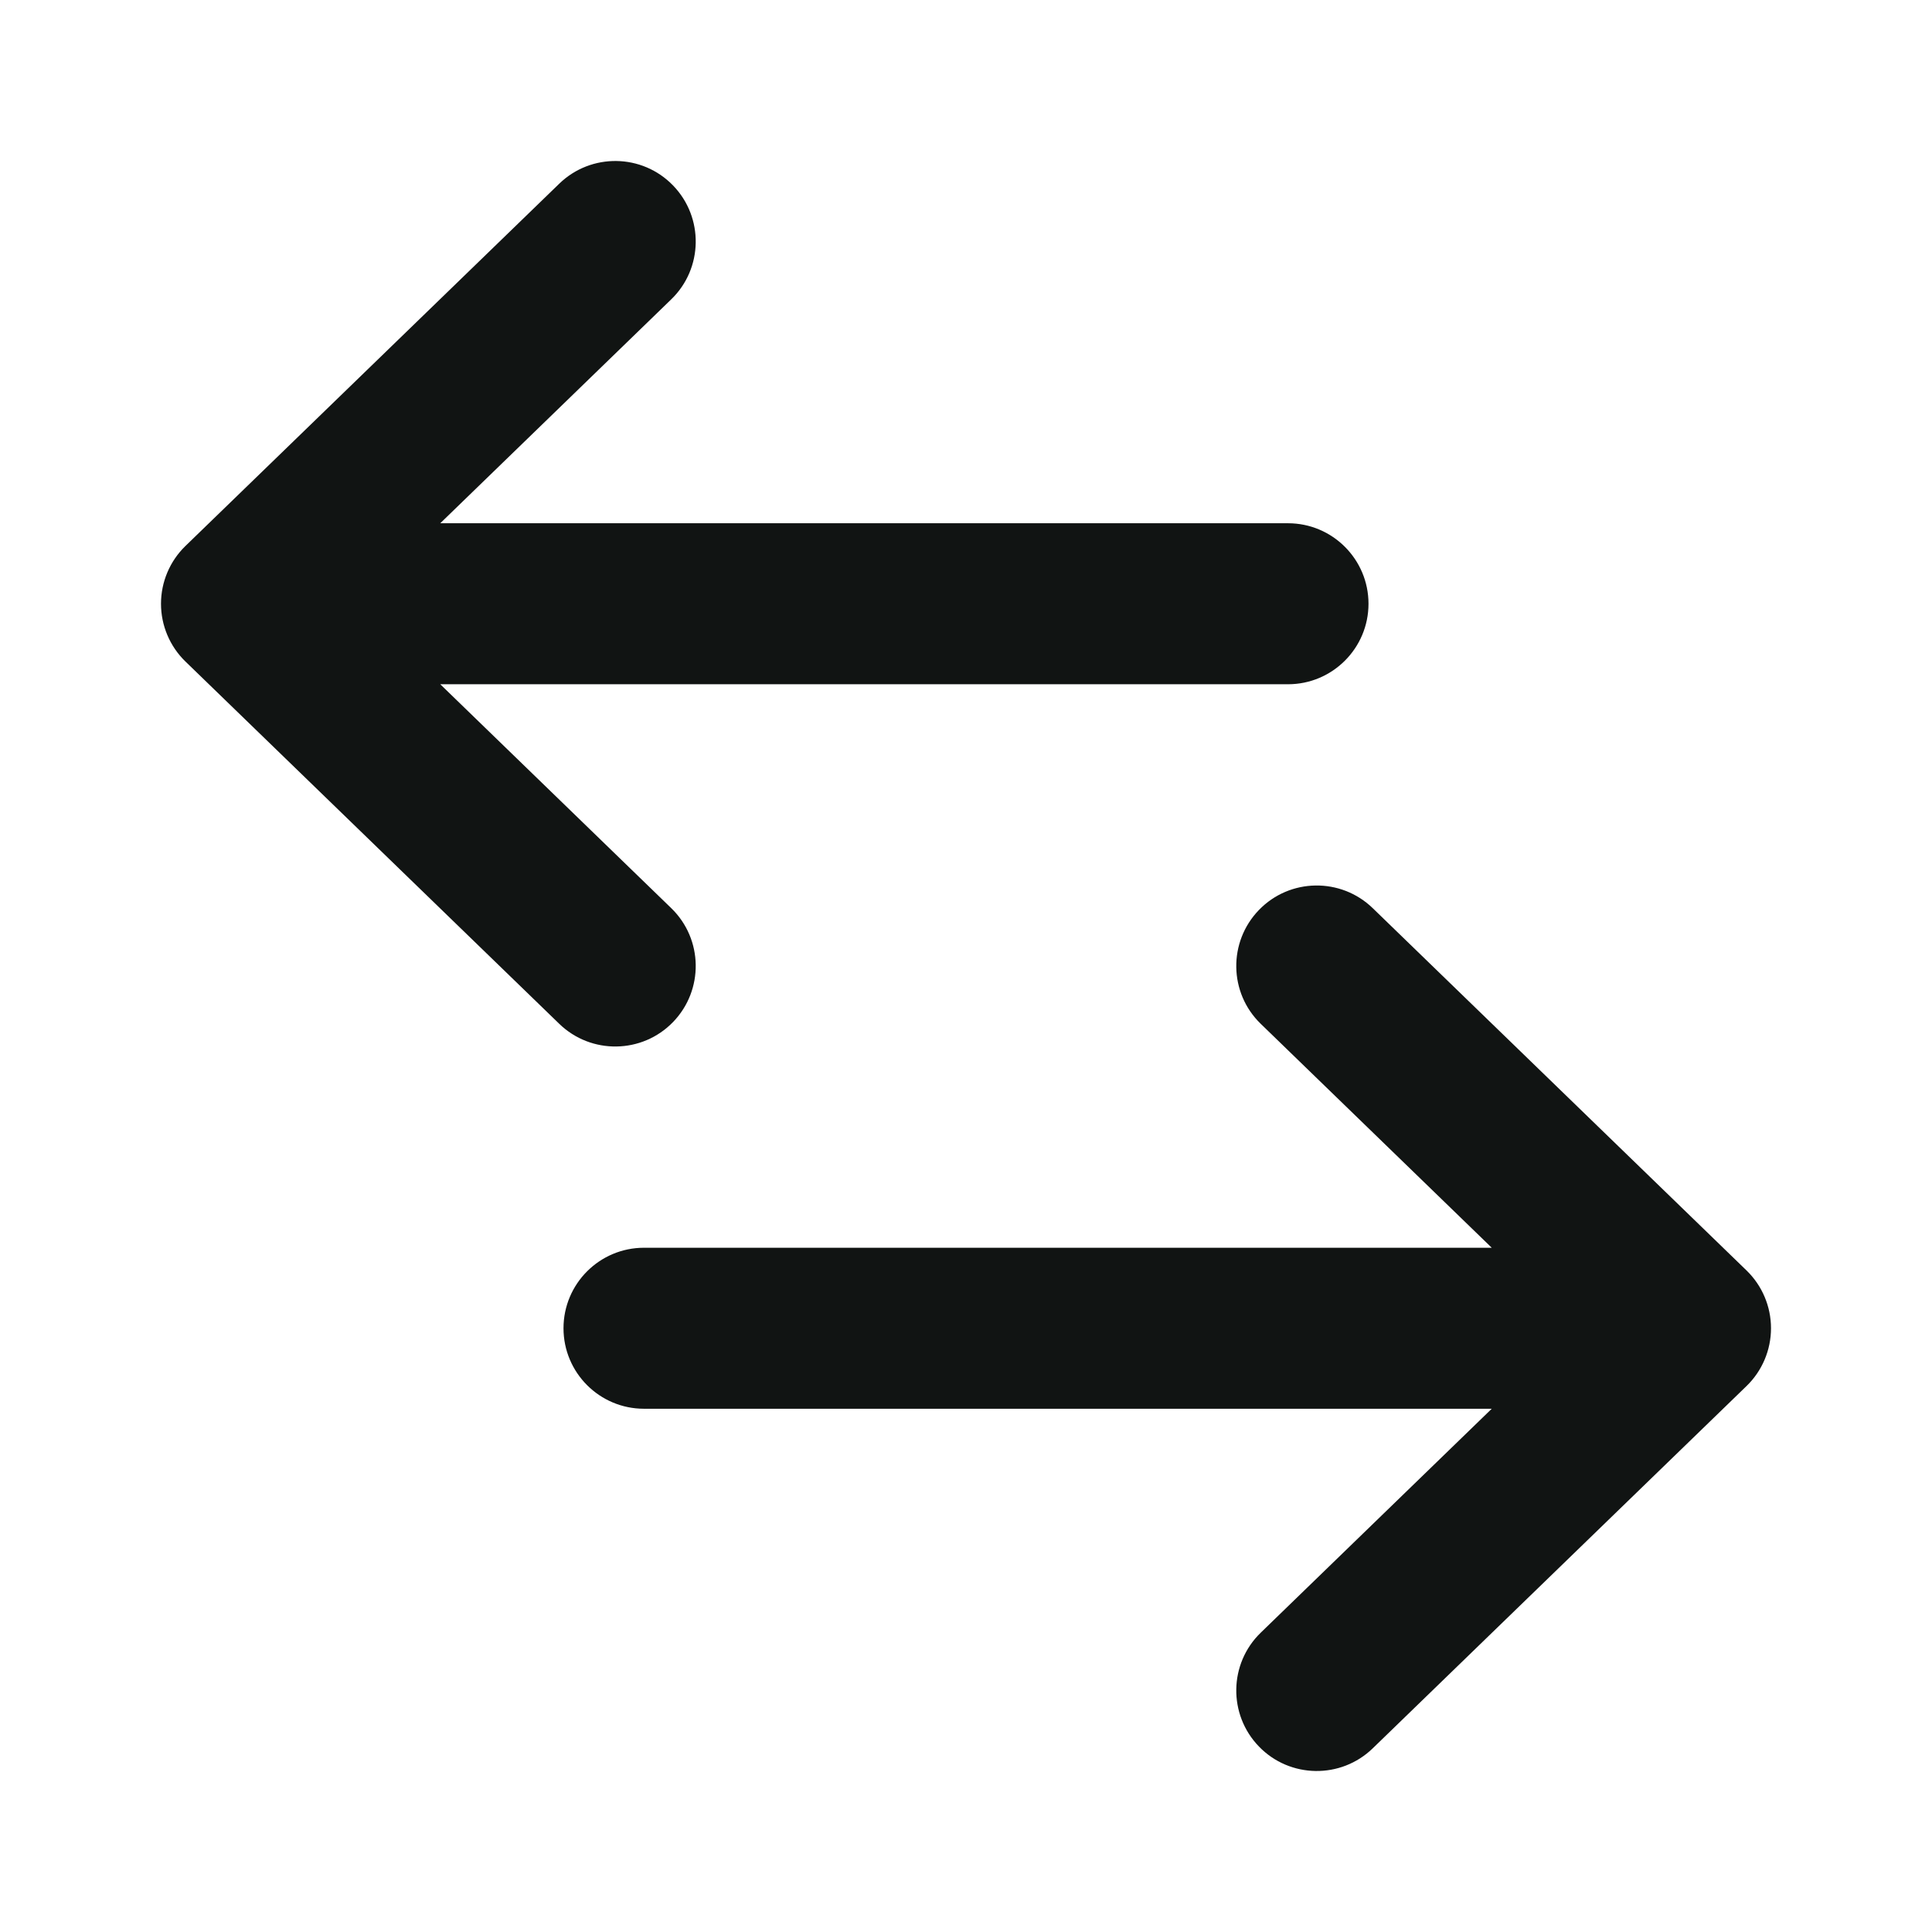 <svg width="24" height="24" viewBox="0 0 24 24" fill="none" xmlns="http://www.w3.org/2000/svg">
<g clip-path="url(#clip0_3294_579)">
<path fill-rule="evenodd" clip-rule="evenodd" d="M8.361 2.304C8.745 2.701 8.735 3.334 8.339 3.718L5.469 6.5H16C16.552 6.5 17 6.948 17 7.5C17 8.052 16.552 8.5 16 8.5H5.469L8.339 11.282C8.735 11.666 8.745 12.299 8.361 12.696C7.977 13.093 7.343 13.102 6.947 12.718L2.304 8.218C2.11 8.03 2 7.771 2 7.5C2 7.229 2.11 6.97 2.304 6.782L6.947 2.282C7.343 1.898 7.977 1.907 8.361 2.304Z" fill="#111413"/>
<path fill-rule="evenodd" clip-rule="evenodd" d="M15.639 21.696C15.255 21.299 15.265 20.666 15.661 20.282L18.531 17.5L8 17.5C7.448 17.5 7 17.052 7 16.5C7 15.948 7.448 15.5 8 15.5L18.531 15.5L15.661 12.718C15.265 12.334 15.255 11.701 15.639 11.304C16.023 10.907 16.657 10.898 17.053 11.282L21.696 15.782C21.89 15.97 22 16.229 22 16.5C22 16.771 21.89 17.03 21.696 17.218L17.053 21.718C16.657 22.102 16.023 22.093 15.639 21.696Z" fill="#111413"/>
</g>
<defs>
<clipPath id="clip0_3294_579">
<rect width="24" height="24" fill="white"/>
</clipPath>
</defs>
</svg>
